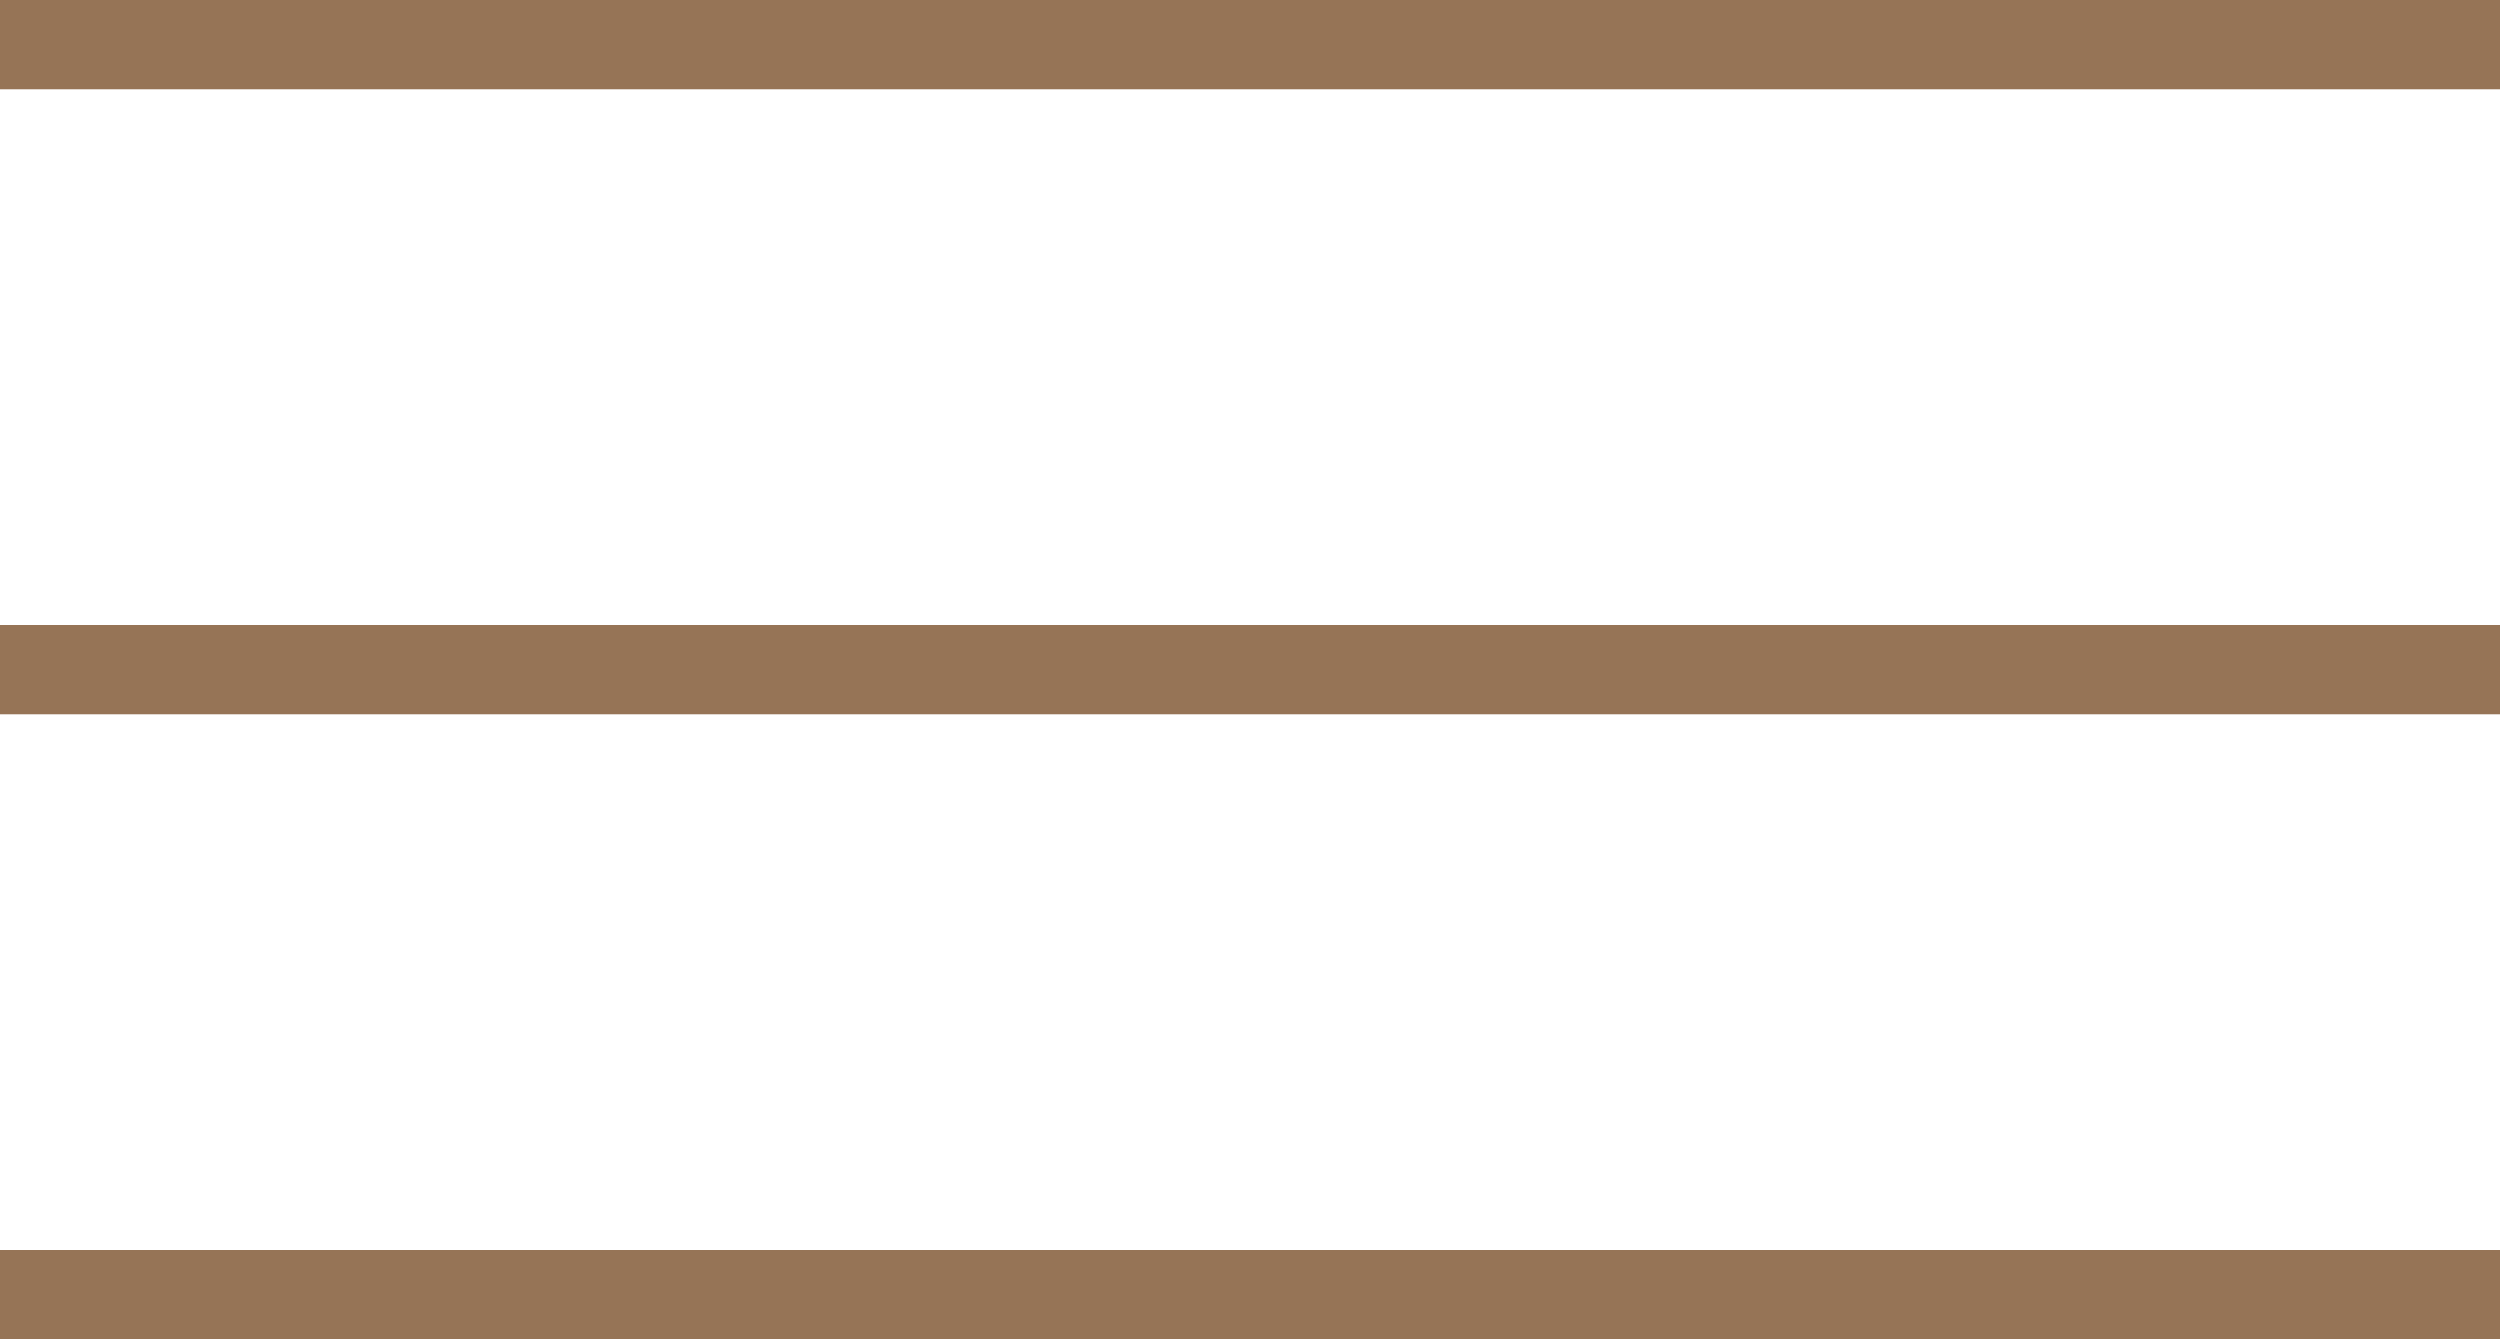 <?xml version="1.0" encoding="UTF-8"?> <!-- Generator: Adobe Illustrator 24.1.1, SVG Export Plug-In . SVG Version: 6.00 Build 0) --> <svg xmlns="http://www.w3.org/2000/svg" xmlns:xlink="http://www.w3.org/1999/xlink" id="Layer_1" x="0px" y="0px" viewBox="0 0 28 15" style="enable-background:new 0 0 28 15;" xml:space="preserve"> <style type="text/css"> .st0{fill:#967456;} </style> <rect class="st0" width="28" height="1"></rect> <rect y="14" class="st0" width="28" height="1"></rect> <rect y="7" class="st0" width="28" height="1"></rect> </svg> 
